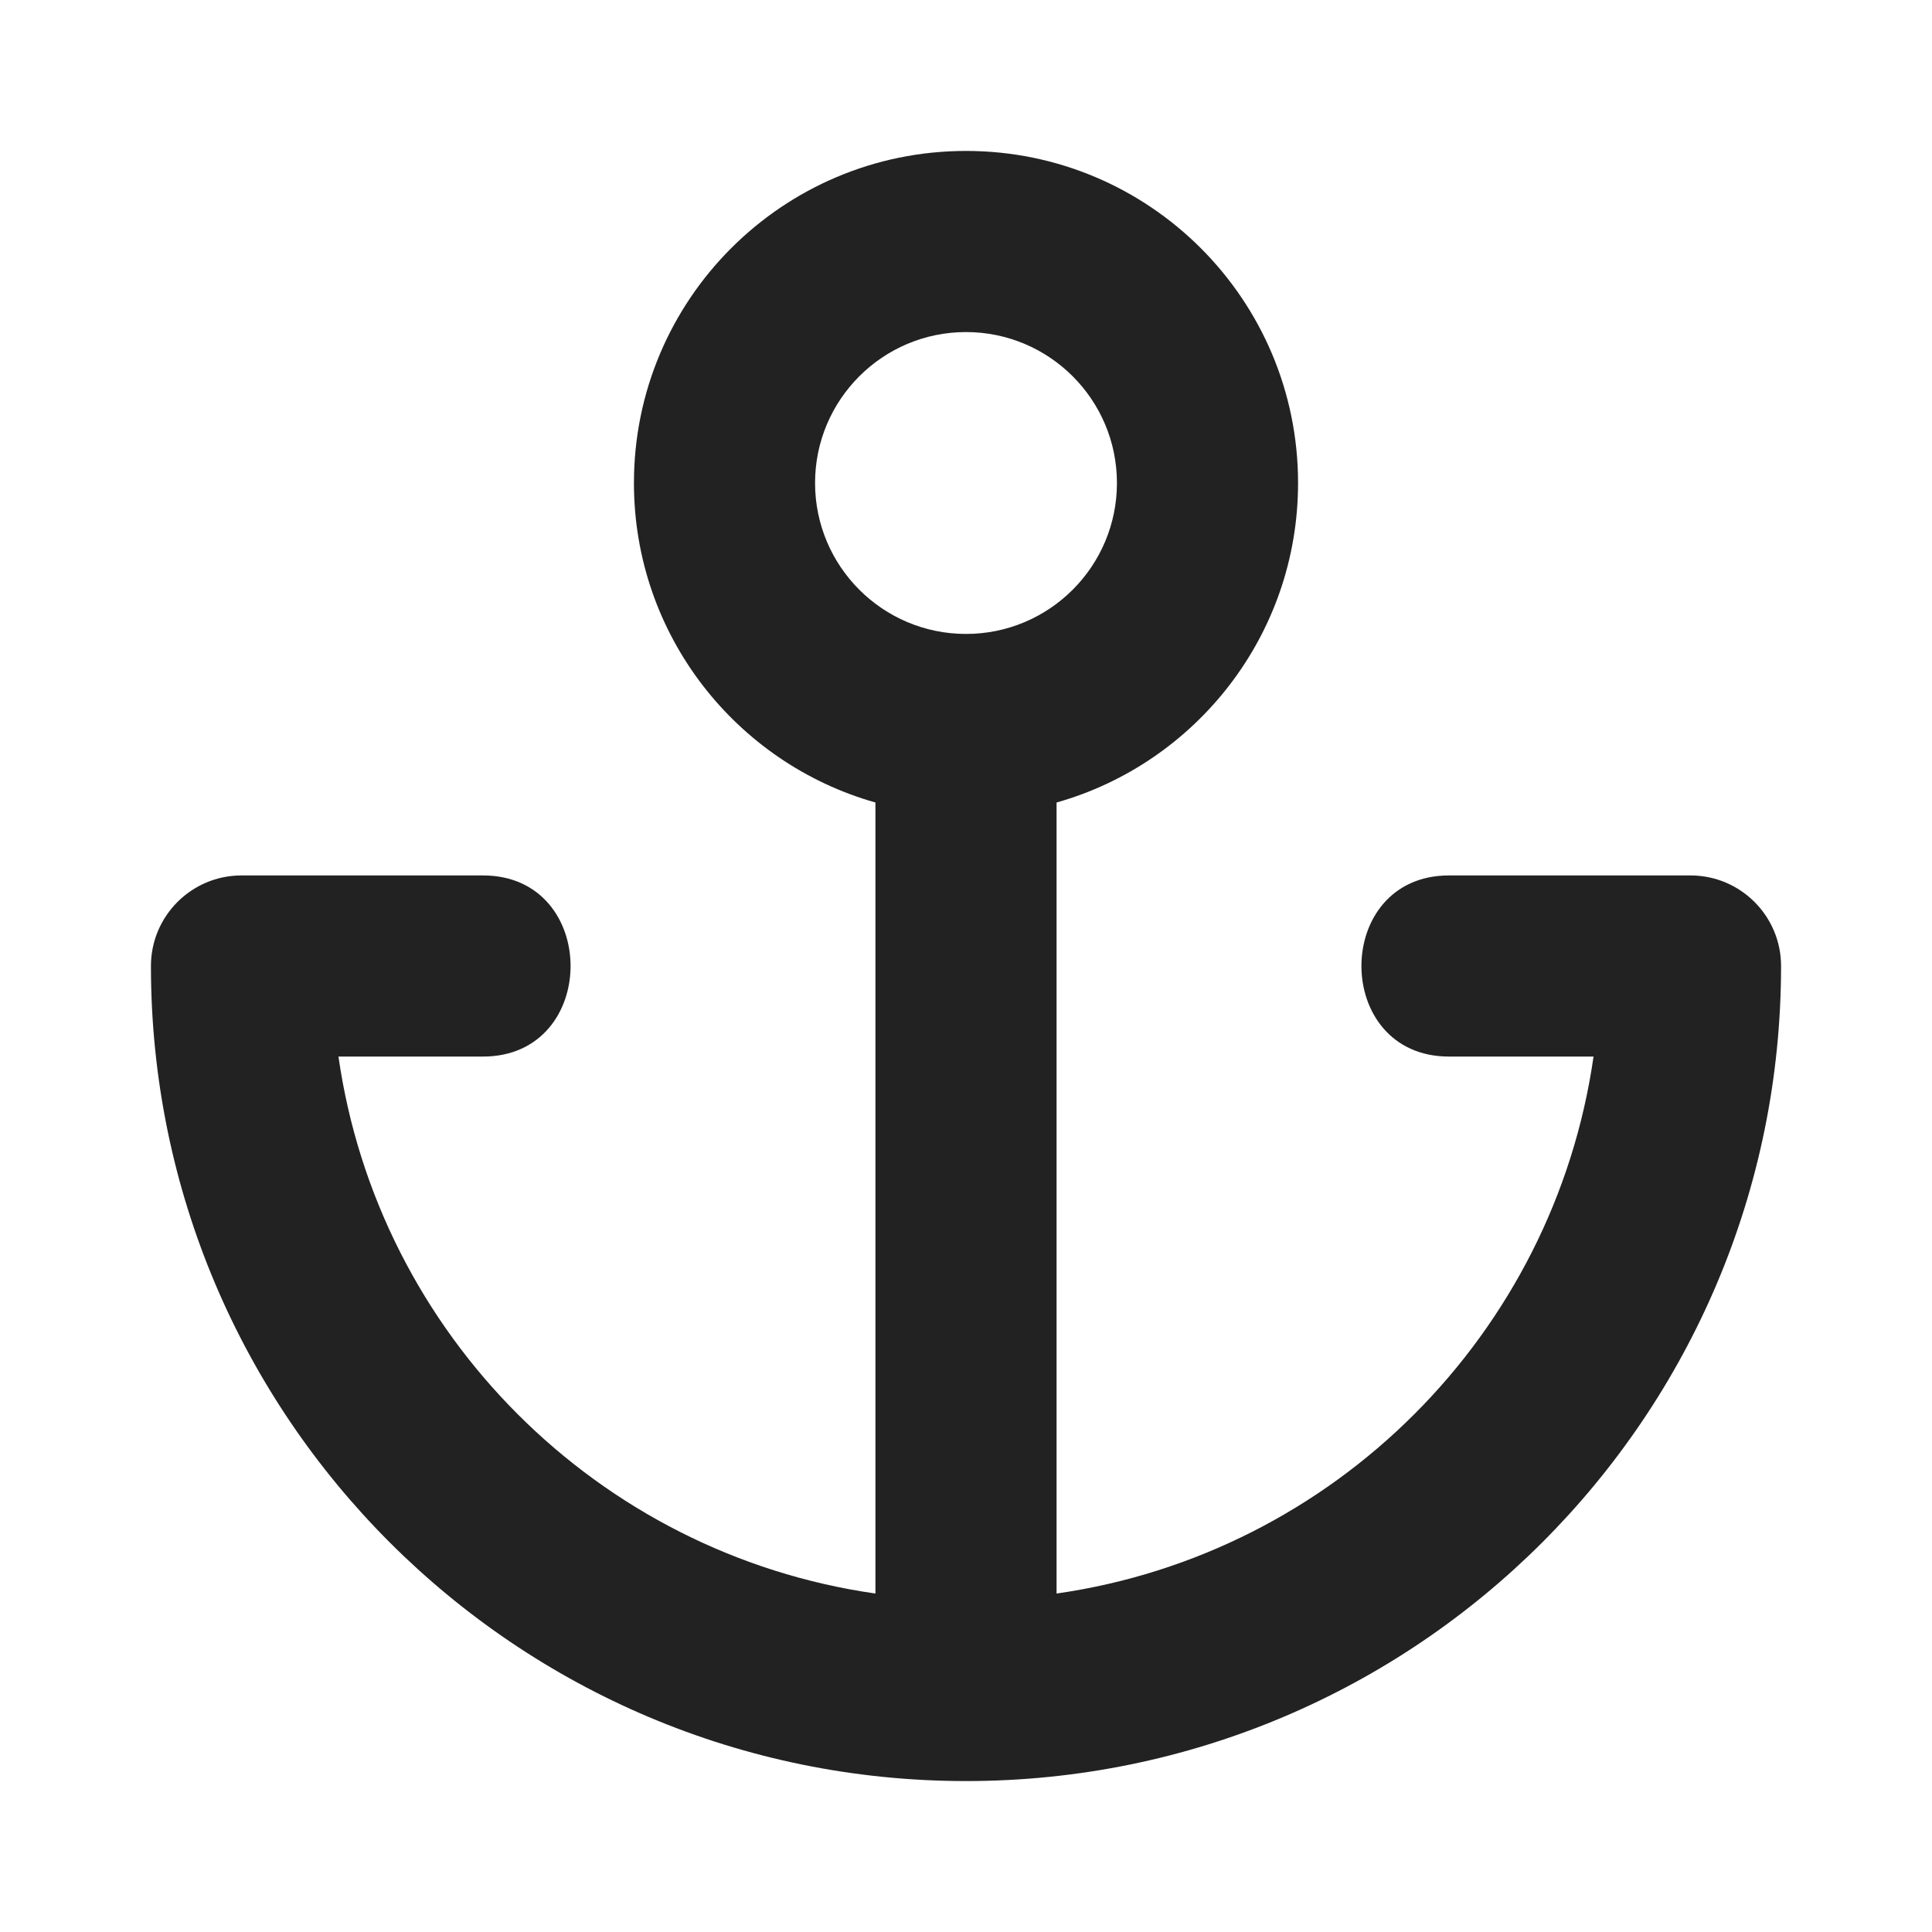 <svg width="16" height="16" viewBox="0 0 16 16" fill="none" xmlns="http://www.w3.org/2000/svg">
<path fill-rule="evenodd" clip-rule="evenodd" d="M8 1.25C6.481 1.25 5.25 2.481 5.25 4C5.25 5.259 6.096 6.32 7.25 6.646V13.197C4.951 12.868 3.132 11.049 2.803 8.75H4C4.967 8.75 4.967 7.25 4 7.25H2C1.586 7.25 1.25 7.586 1.25 8C1.25 11.728 4.272 14.75 8 14.75C11.728 14.75 14.75 11.728 14.75 8C14.75 7.586 14.414 7.25 14 7.25H12C11.033 7.25 11.033 8.75 12 8.75H13.197C12.868 11.049 11.049 12.868 8.75 13.197V6.646C9.904 6.32 10.75 5.259 10.75 4C10.75 2.481 9.519 1.25 8 1.25ZM6.75 4C6.75 3.31 7.31 2.75 8 2.75C8.69 2.75 9.25 3.31 9.25 4C9.25 4.69 8.69 5.25 8 5.25C7.31 5.25 6.75 4.69 6.75 4Z" fill="#222222"/>
</svg>

